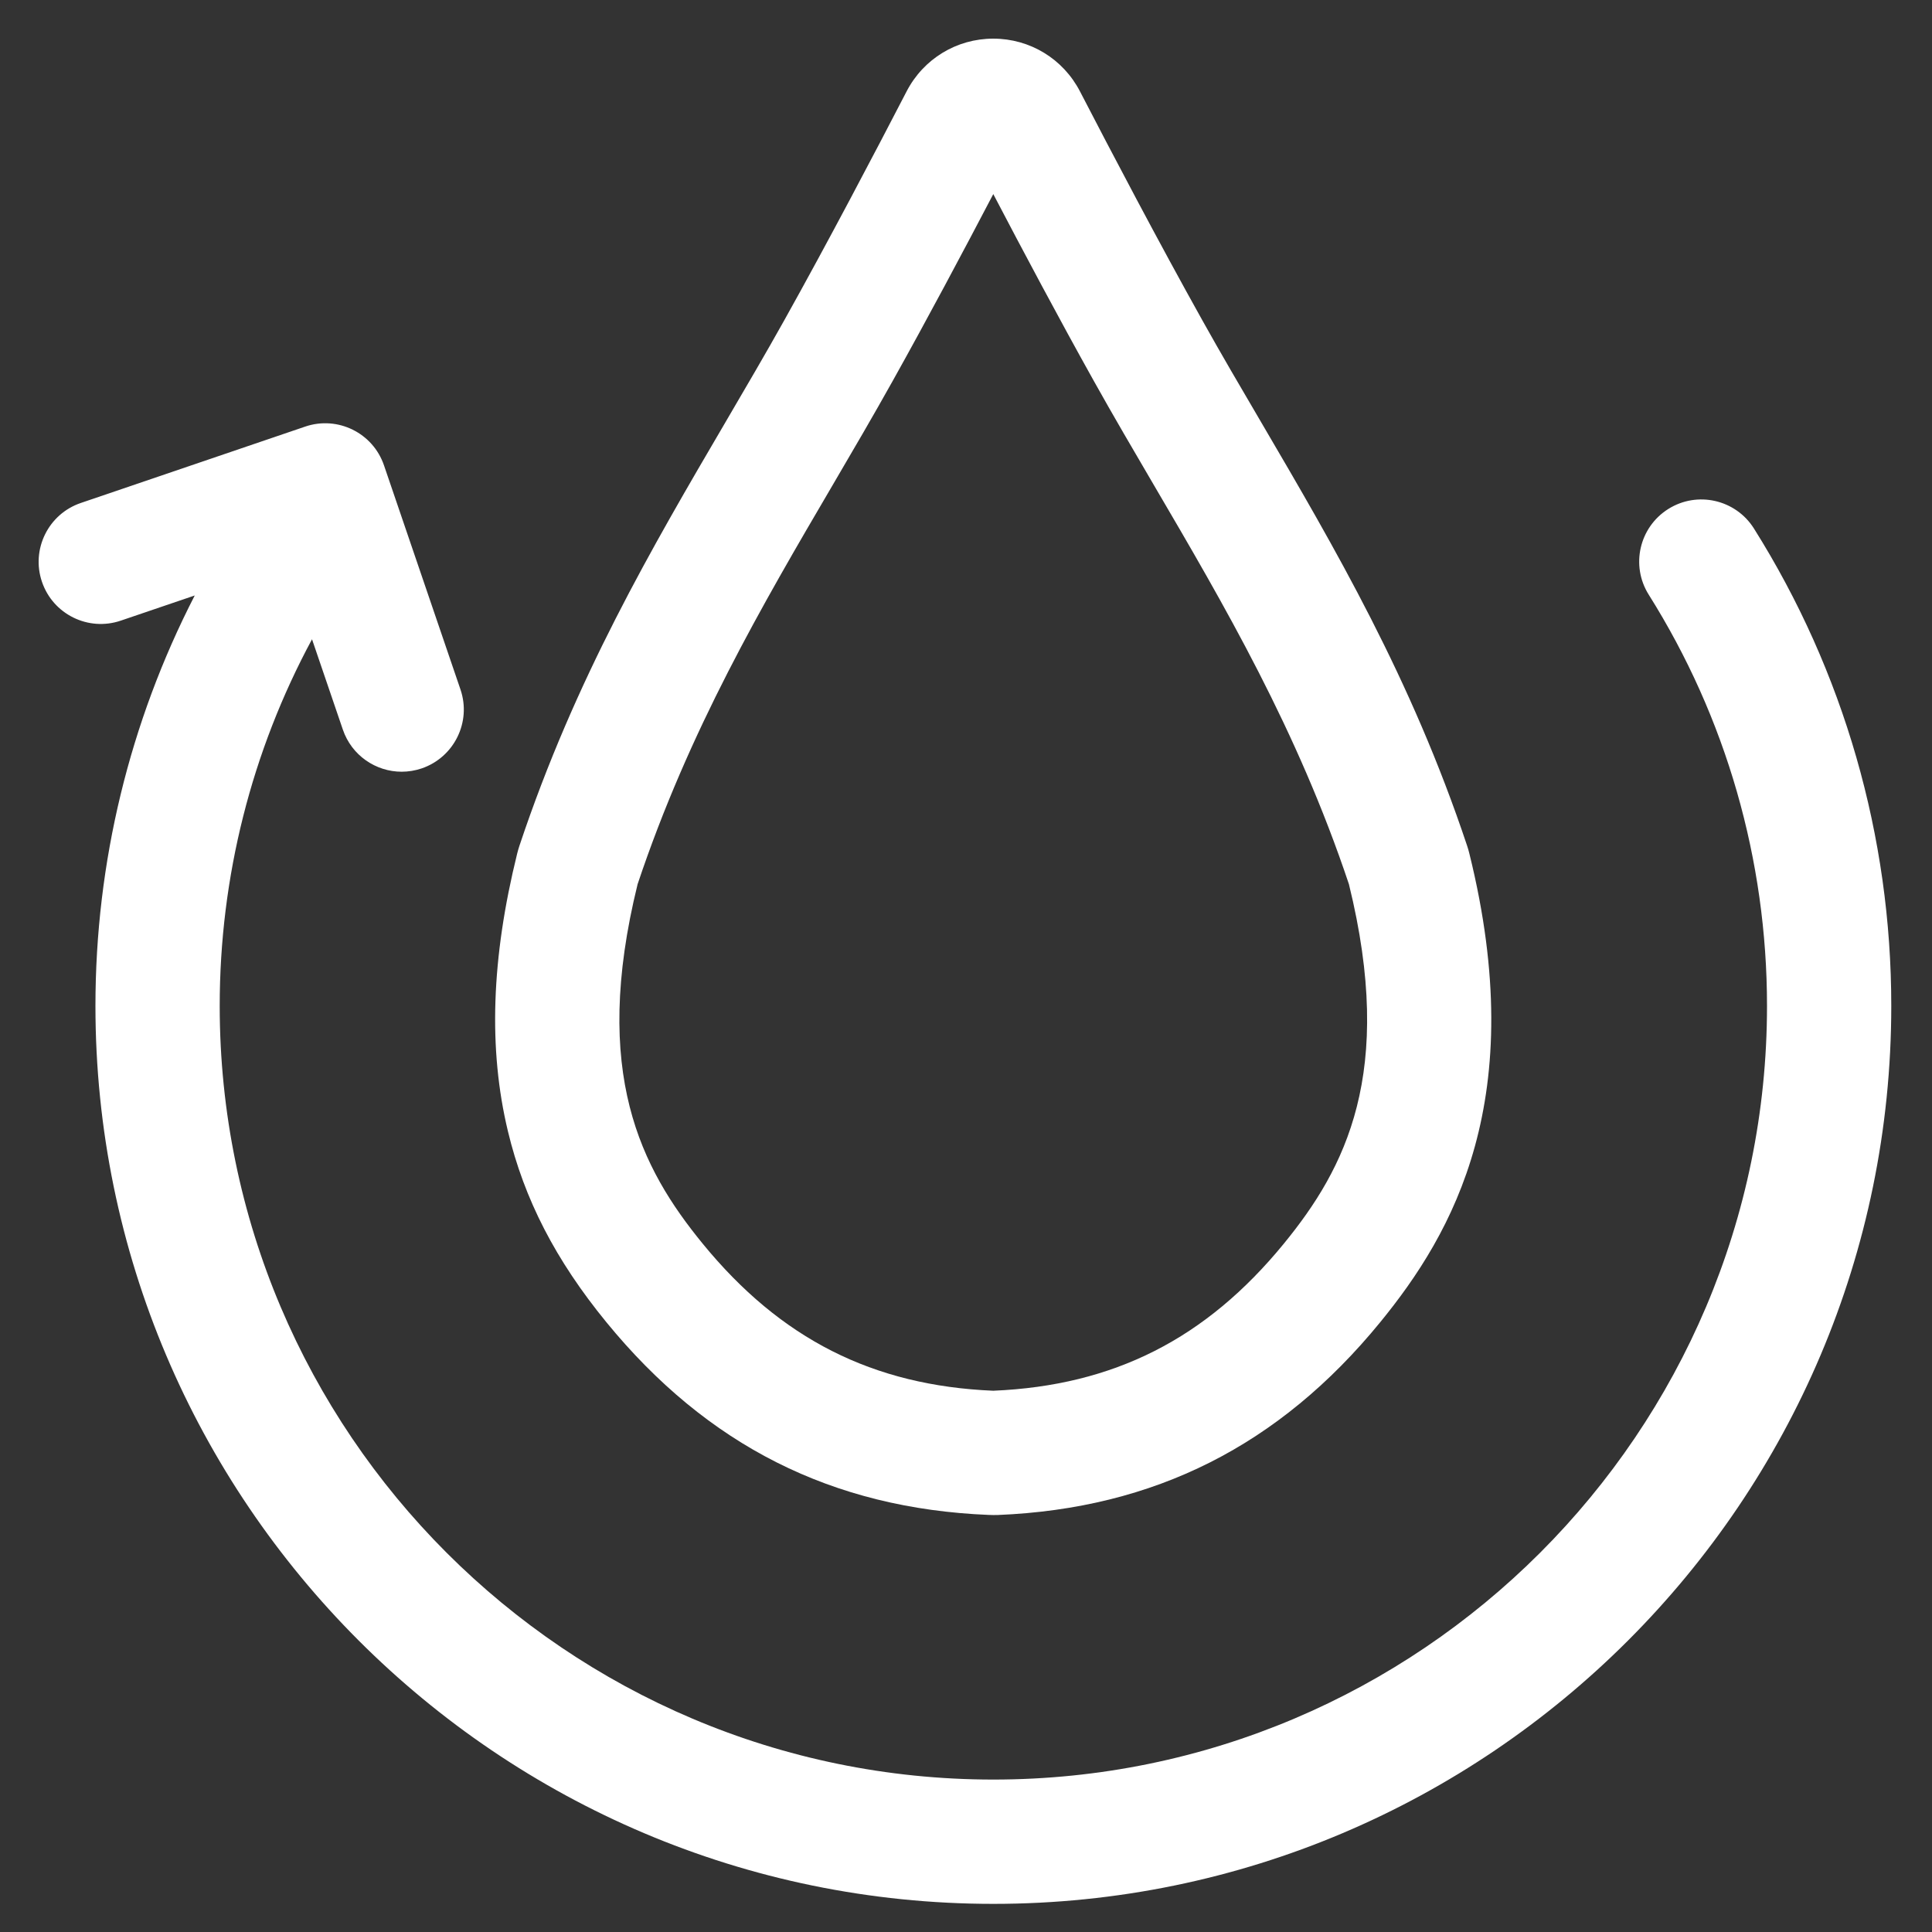 <?xml version="1.0" encoding="UTF-8"?>
<svg width="50px" height="50px" viewBox="0 0 50 50" version="1.1" xmlns="http://www.w3.org/2000/svg" xmlns:xlink="http://www.w3.org/1999/xlink">
    <rect x="0" y="0" width="50" height="50" fill="#333333" stroke="none"/>
    <!-- Generator: Sketch 45.2 (43514) - http://www.bohemiancoding.com/sketch -->
    <title>Artboard 3</title>
    <desc>Created with Sketch.</desc>
    <defs></defs>
    <g id="Page-1" stroke="none" stroke-width="1" fill="none" fill-rule="evenodd">
        <g id="Artboard-3" fill-rule="nonzero" fill="#FFFFFF">
            <g id="Group" transform="translate(1, 1)">
                <path d="M15.501,21.883 C14.296,26.775 15.598,29.245 17.184,31.184 C19.2,33.651 21.591,34.861 24.705,34.992 C27.82,34.861 30.21,33.651 32.227,31.184 C33.813,29.244 35.114,26.774 33.91,21.883 C32.574,17.888 30.686,14.665 28.859,11.548 C28.343,10.667 27.81,9.758 27.31,8.862 C26.417,7.264 25.473,5.49 24.706,4.023 C23.938,5.49 22.994,7.264 22.101,8.862 C21.601,9.758 21.068,10.669 20.552,11.549 C18.725,14.666 16.837,17.889 15.501,21.883 M24.706,38.209 C24.667,38.209 24.628,38.208 24.59,38.206 C20.538,38.041 17.302,36.409 14.694,33.22 C13.378,31.611 12.568,30.039 12.145,28.277 C11.635,26.153 11.714,23.803 12.384,21.092 C12.401,21.023 12.422,20.951 12.445,20.882 C13.887,16.562 15.865,13.187 17.777,9.923 C18.308,9.016 18.81,8.16 19.294,7.294 C20.424,5.272 21.641,2.954 22.463,1.365 C22.899,0.523 23.758,0 24.706,0 C25.655,0 26.514,0.523 26.95,1.366 C27.772,2.954 28.989,5.272 30.119,7.294 C30.602,8.16 31.104,9.016 31.635,9.921 C33.548,13.186 35.525,16.561 36.967,20.883 C36.991,20.952 37.011,21.023 37.028,21.094 C38.593,27.423 36.616,30.9 34.718,33.221 C32.11,36.411 28.874,38.042 24.823,38.208 C24.784,38.208 24.744,38.209 24.706,38.209" id="Shape"></path>
                <path d="M44.392,12.678 C43.919,11.926 42.926,11.7 42.174,12.173 C41.423,12.646 41.196,13.638 41.669,14.39 C43.672,17.575 44.73,21.255 44.73,25.033 C44.73,36.073 35.748,45.055 24.708,45.055 C13.668,45.055 4.686,36.073 4.686,25.033 C4.686,21.702 5.509,18.449 7.075,15.544 L7.873,17.882 C8.101,18.551 8.726,18.972 9.395,18.972 C9.567,18.972 9.742,18.944 9.914,18.886 C10.754,18.598 11.204,17.685 10.917,16.844 L8.938,11.044 C8.652,10.204 7.739,9.754 6.899,10.04 L1.091,12.017 C0.25,12.303 -0.2,13.217 0.086,14.057 C0.372,14.899 1.286,15.348 2.126,15.062 L4.04,14.411 C2.356,17.684 1.47,21.317 1.47,25.033 C1.47,37.847 11.894,48.272 24.708,48.272 C37.522,48.272 47.946,37.847 47.946,25.033 C47.947,20.648 46.717,16.376 44.392,12.678" id="Shape"></path>
            </g>
        </g>
    </g>
</svg>